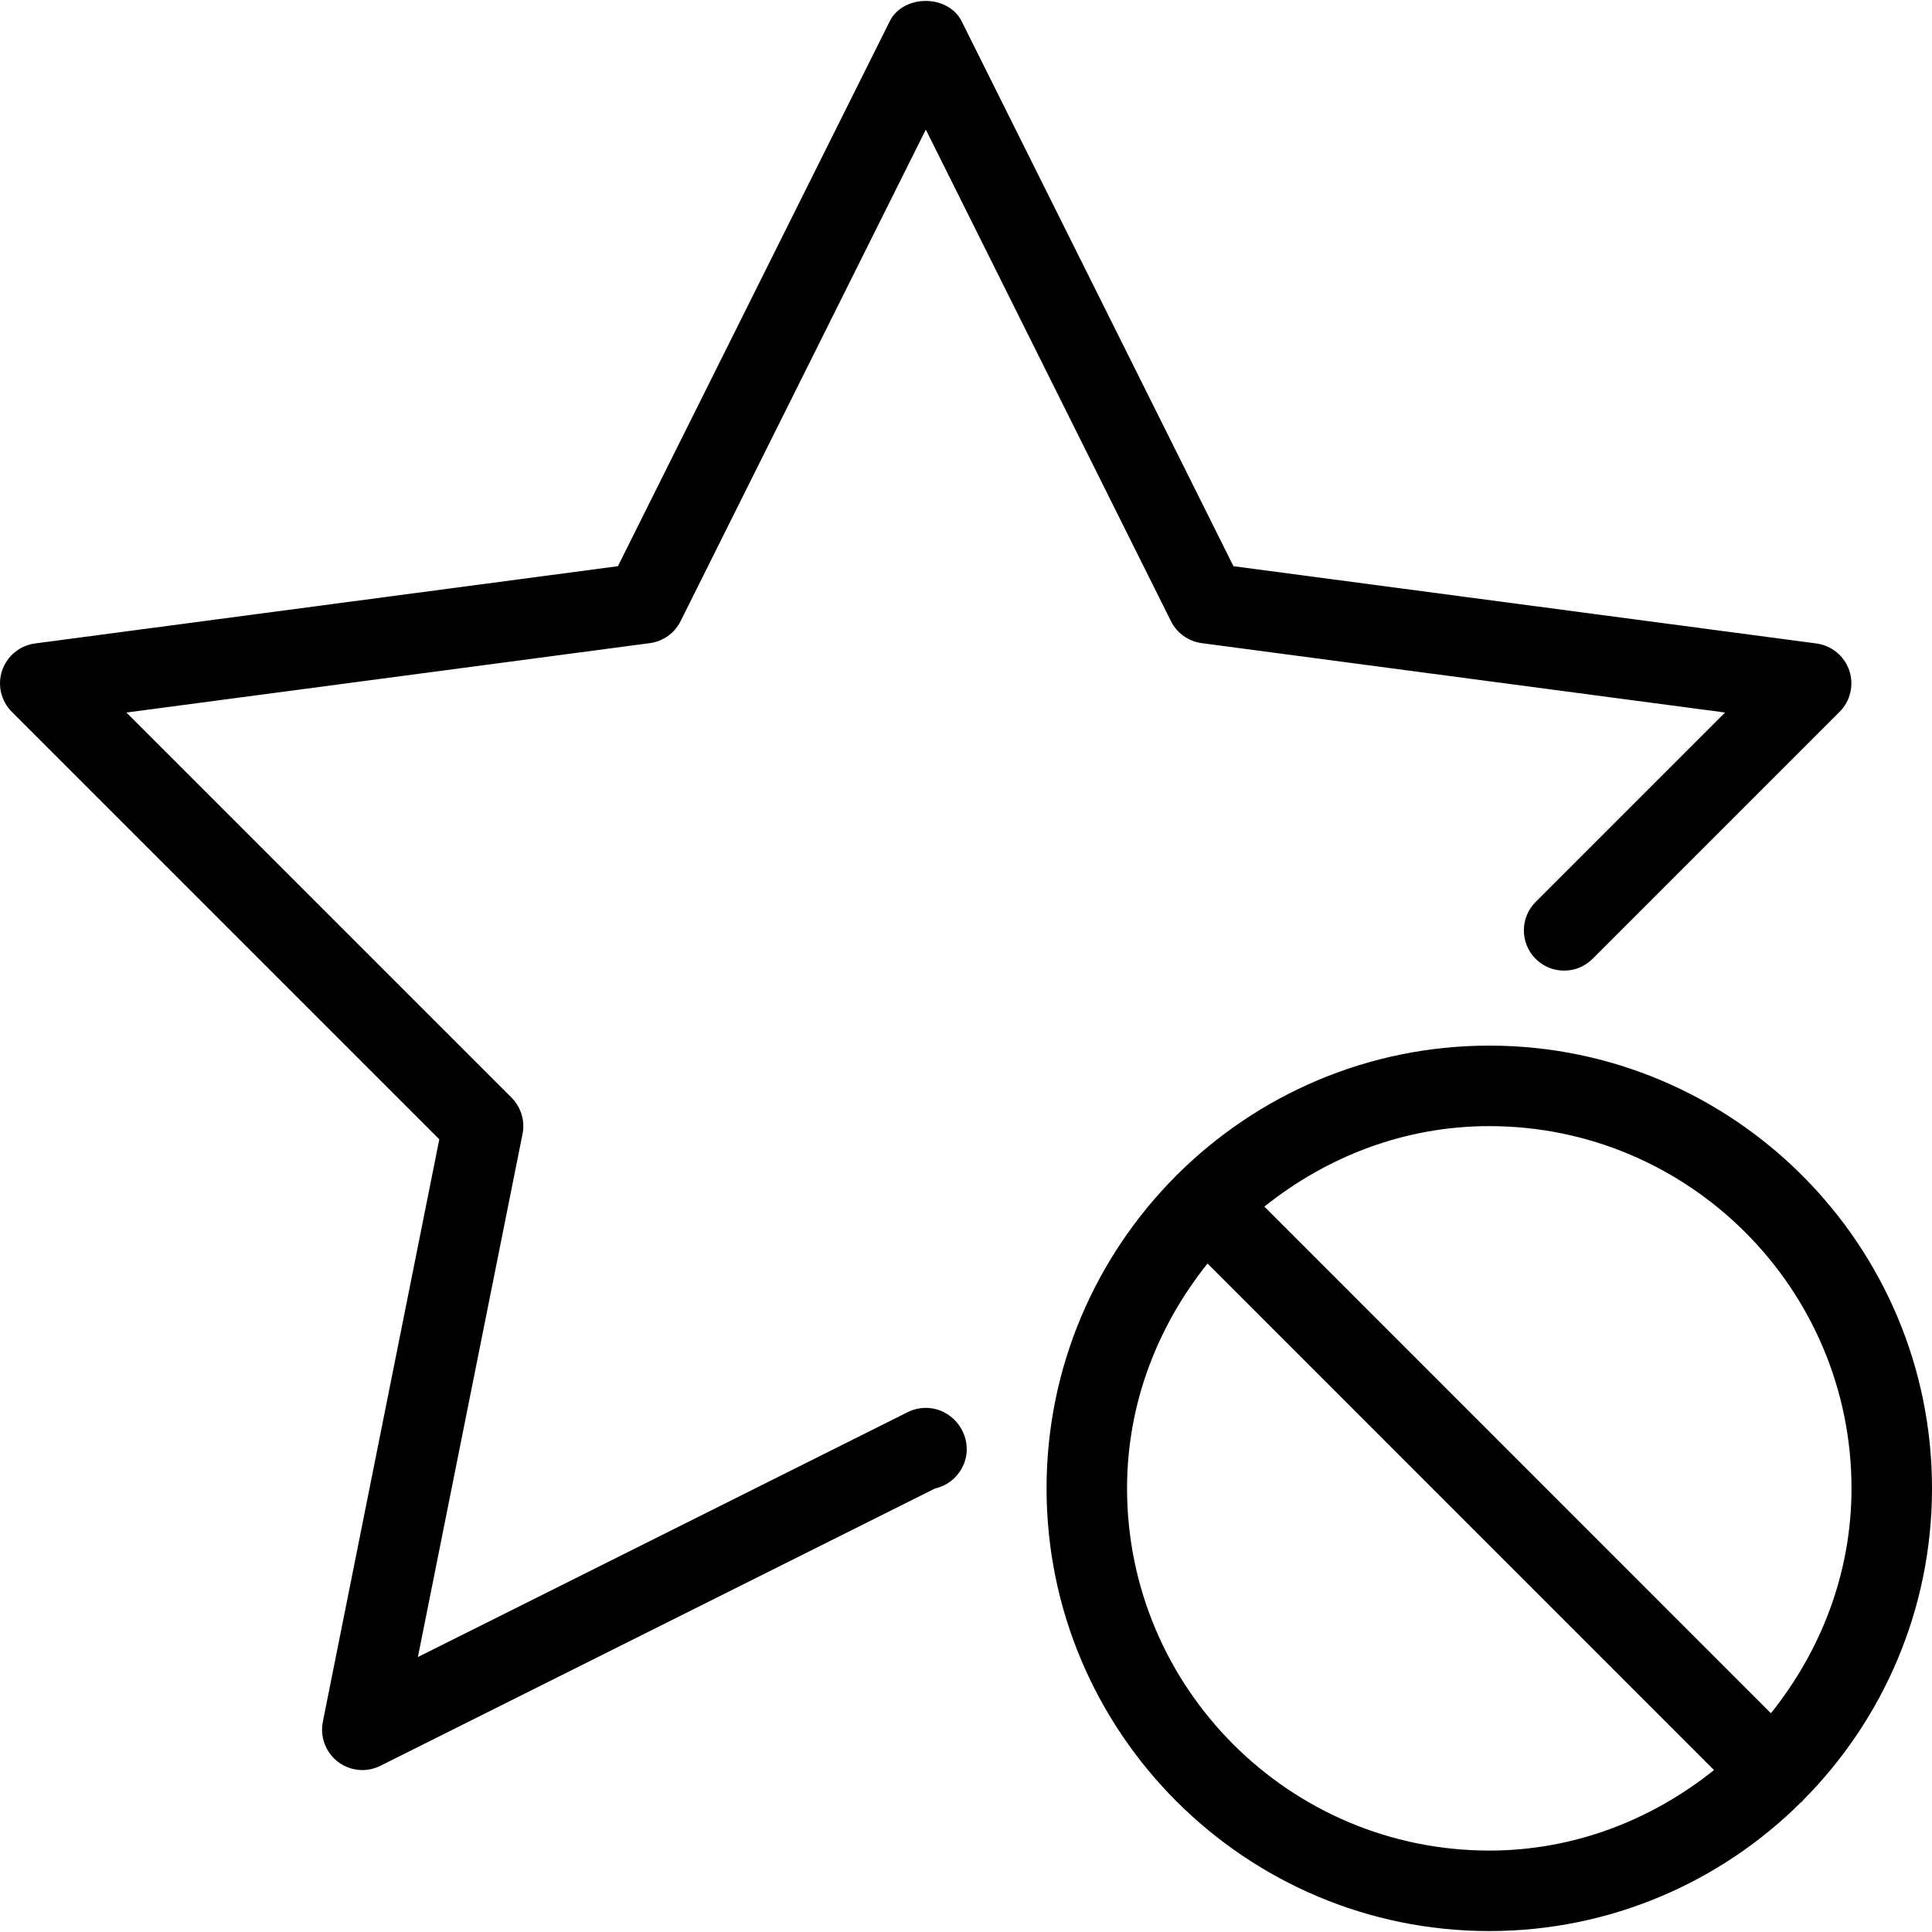 <?xml version="1.0" encoding="iso-8859-1"?>
<!-- Uploaded to: SVG Repo, www.svgrepo.com, Generator: SVG Repo Mixer Tools -->
<svg fill="#000000" height="800px" width="800px" version="1.1" id="Layer_1" xmlns="http://www.w3.org/2000/svg" xmlns:xlink="http://www.w3.org/1999/xlink" 
	 viewBox="0 0 512.032 512.032" xml:space="preserve">
<g>
	<g>
		<g>
			<path d="M250.123,374.248c-2.987-1.493-6.528-1.493-9.536,0l-129.835,64.917l27.733-138.624c0.704-3.499-0.405-7.125-2.923-9.643
				L33.504,188.84l138.709-18.389c3.52-0.469,6.571-2.645,8.149-5.803l65.003-130.304l64.981,130.304
				c1.579,3.157,4.629,5.333,8.149,5.803l138.688,18.389l-50.197,50.197c-4.16,4.16-4.16,10.923,0,15.083
				c4.16,4.16,10.923,4.16,15.083,0l65.472-65.472c2.88-2.859,3.861-7.125,2.56-10.965c-1.301-3.84-4.693-6.613-8.704-7.147
				l-154.496-20.48L254.88,5.672c-3.584-7.232-15.509-7.232-19.093,0l-72.021,144.384L9.27,170.536
				c-4.011,0.533-7.381,3.307-8.704,7.147c-1.301,3.84-0.32,8.085,2.56,10.965l113.301,113.301L85.558,456.339
				c-0.789,4.011,0.768,8.107,3.989,10.581c1.899,1.451,4.203,2.197,6.485,2.197c1.621,0,3.264-0.384,4.736-1.109l147.072-73.536
				c3.051-0.661,5.781-2.709,7.296-5.781C257.782,383.422,255.392,376.894,250.123,374.248z"/>
			<path d="M394.699,277.118c-32.256,0-61.525,13.099-82.752,34.24c-0.064,0.064-0.149,0.085-0.213,0.149
				c-0.064,0.064-0.085,0.149-0.149,0.213c-21.12,21.227-34.219,50.475-34.219,82.731c0,64.704,52.651,117.333,117.333,117.333
				c32.192,0,61.419-13.056,82.624-34.133c0.085-0.085,0.213-0.107,0.32-0.213c0.085-0.085,0.107-0.213,0.192-0.299
				c21.12-21.227,34.197-50.453,34.197-82.688C512.032,329.747,459.382,277.118,394.699,277.118z M394.699,490.451
				c-52.928,0-96-43.072-96-96c0-22.613,8.192-43.157,21.333-59.584l134.229,134.251
				C437.835,482.259,417.291,490.451,394.699,490.451z M469.344,454.056L335.094,319.784c16.427-13.141,36.971-21.333,59.605-21.333
				c52.928,0,96,43.072,96,96C490.699,417.085,482.486,437.63,469.344,454.056z"/>
		</g>
	</g>
</g>
</svg>
